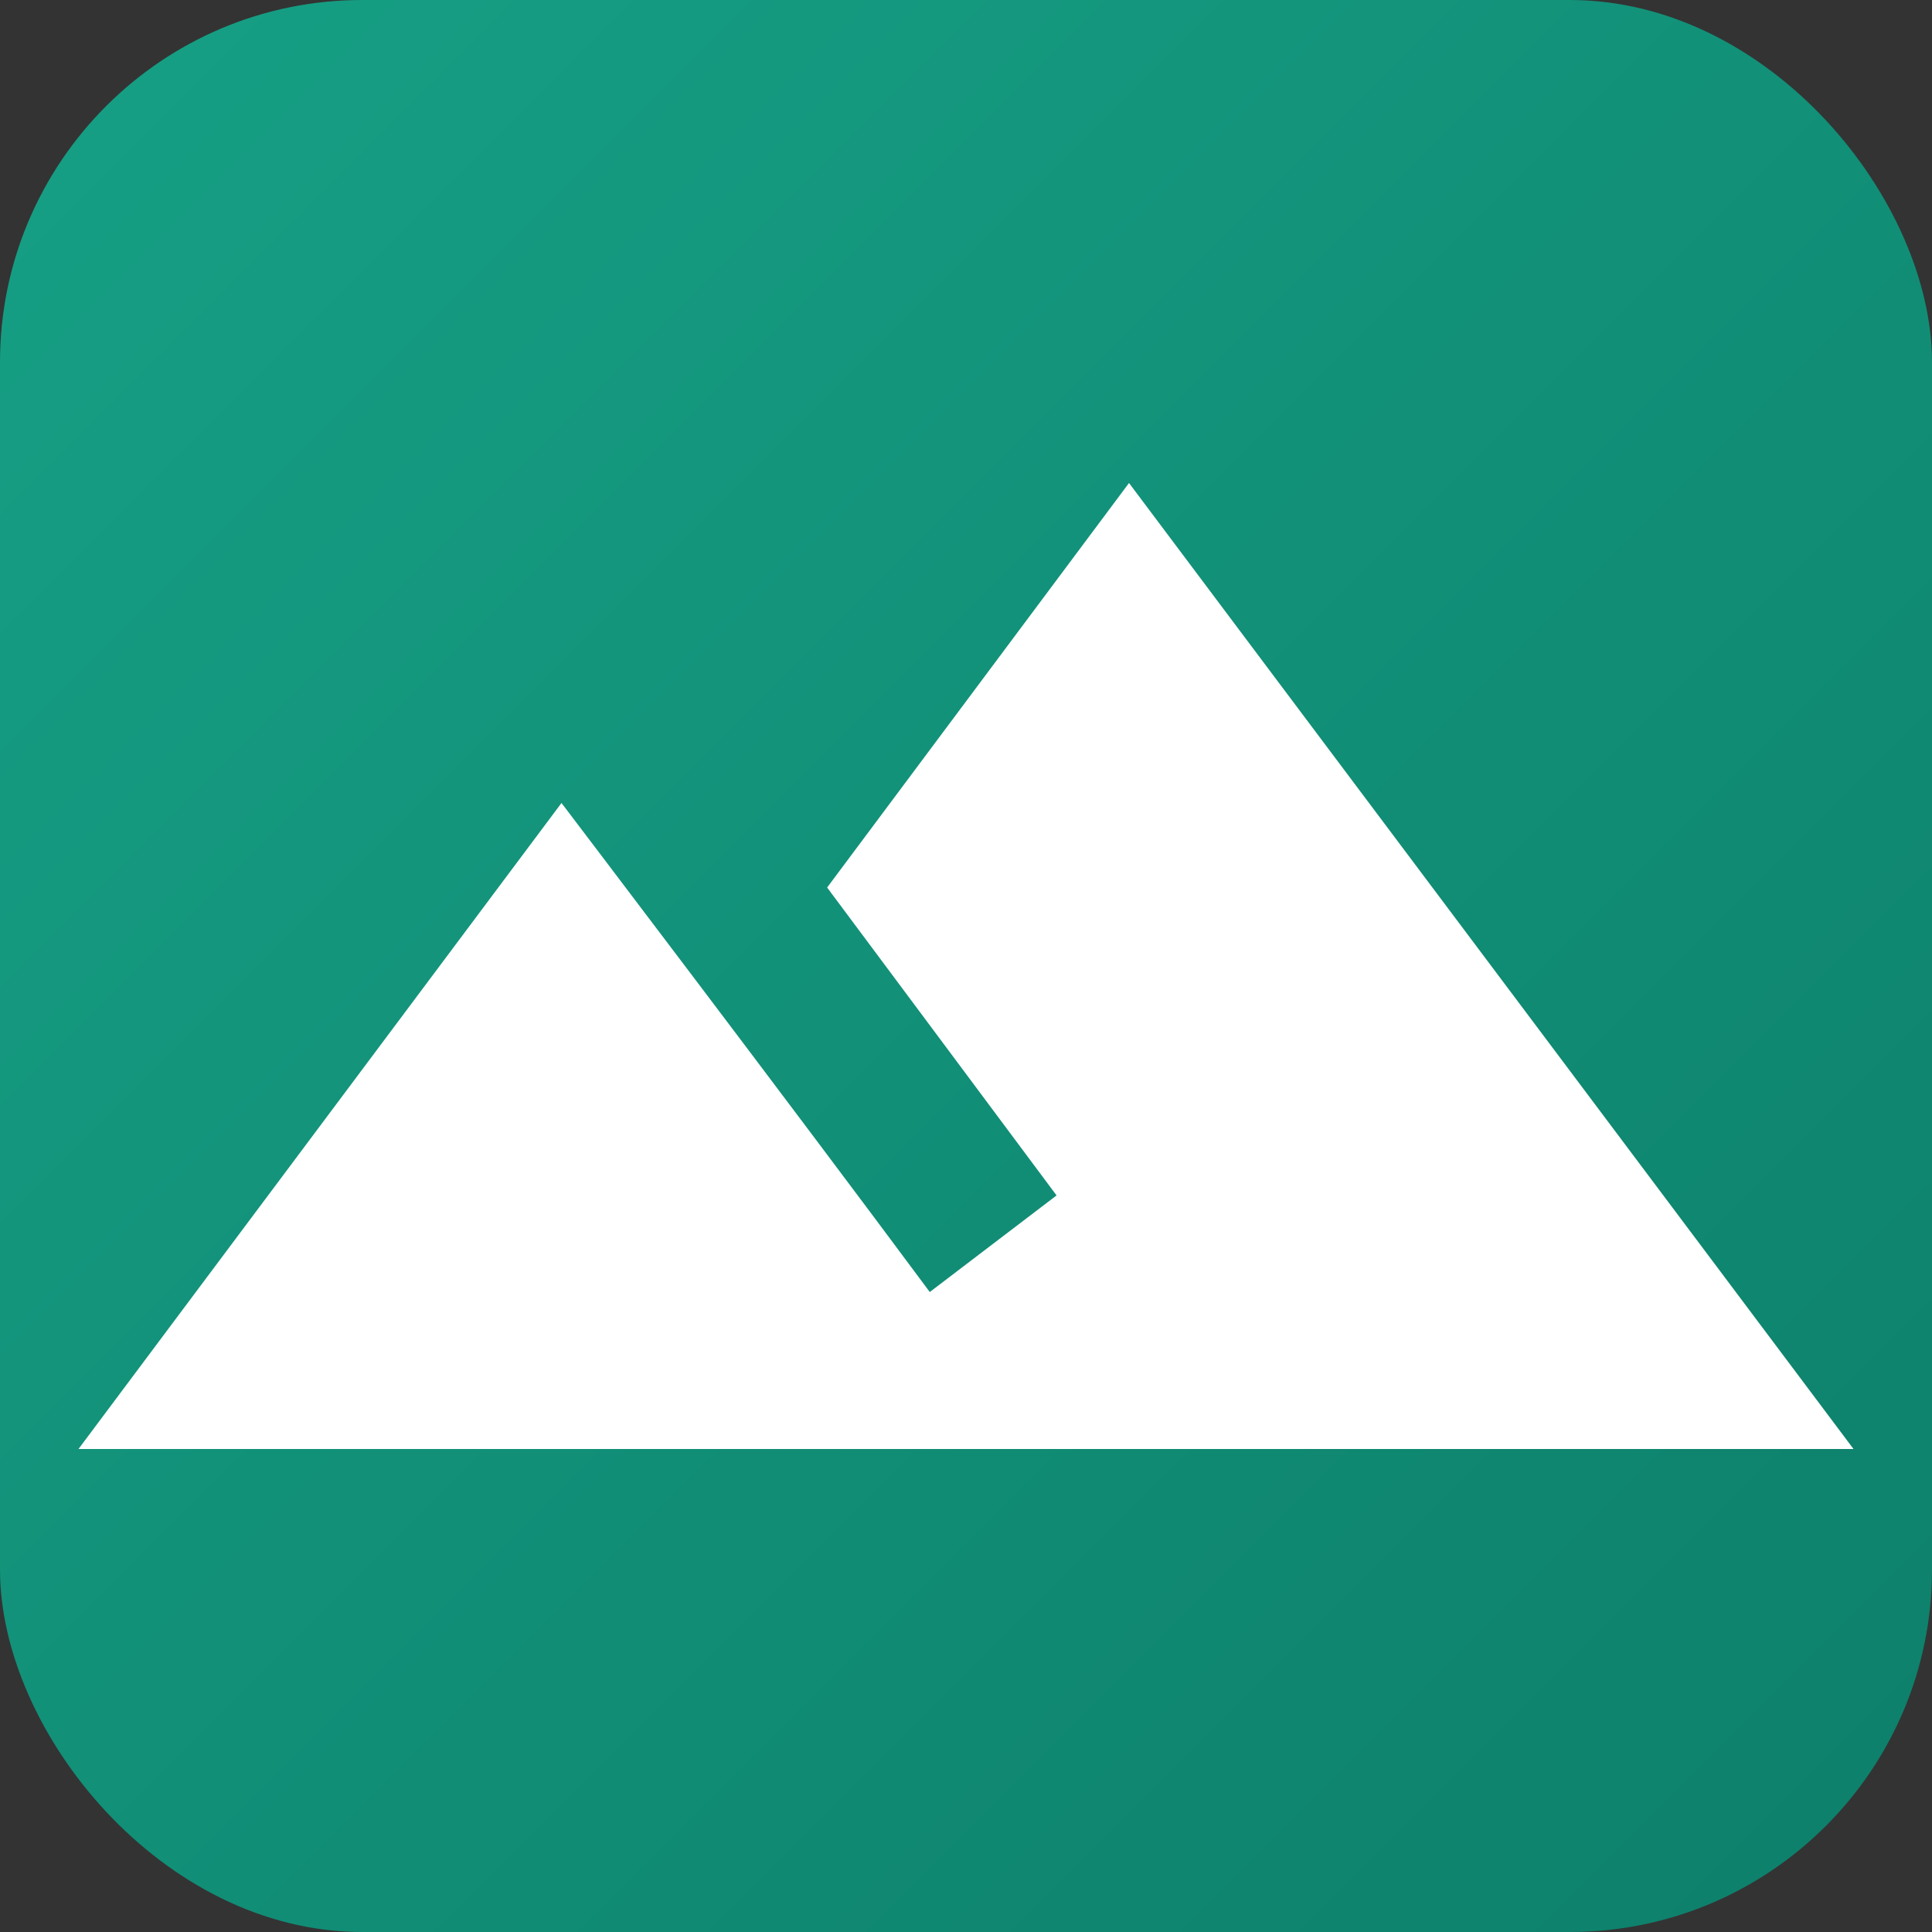 <svg xmlns="http://www.w3.org/2000/svg" width="32" height="32" viewBox="0 0 32 32">
  <rect x="0" y="0" width="32" height="32" fill="#333333" stroke="none"/>
  <defs>
    <linearGradient id="grad1" x1="0%" y1="0%" x2="100%" y2="100%">
      <stop offset="0%" style="stop-color:#16a085;stop-opacity:1" />
      <stop offset="100%" style="stop-color:#0d7f6a;stop-opacity:1" />
    </linearGradient>
  </defs>
  <rect width="32" height="32" rx="6" fill="url(#grad1)"/>
  <path d="M18.7 8l-5 6.7 3.8 5.1-2.1 1.6C13.1 18.3 9.3 13.3 9.3 13.3l-8 10.7h29.4L18.7 8z" fill="white"/>
</svg>